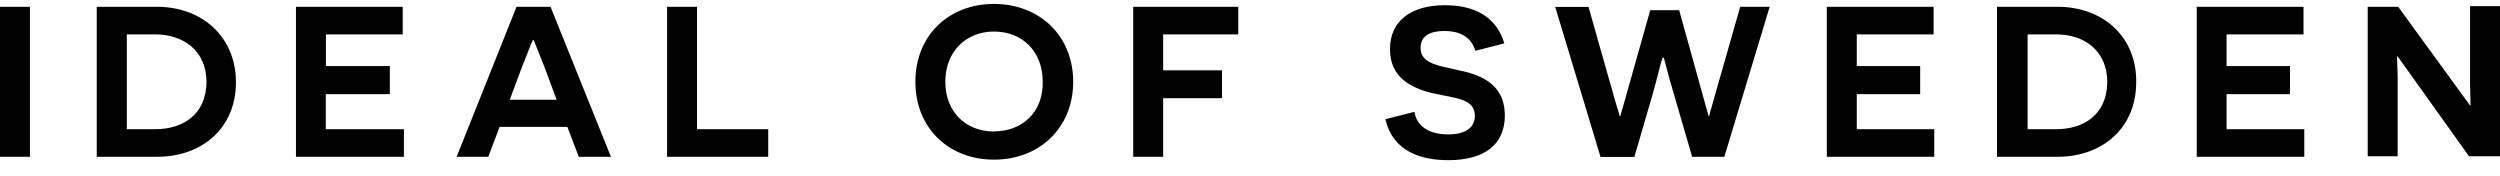 <?xml version="1.0" encoding="UTF-8"?> <svg xmlns="http://www.w3.org/2000/svg" width="128" height="9" viewBox="0 0 128 9" fill="none"><g clip-path="url(#clip0_1_43)"><path d="M0 8.027H1.533V0.347H0V8.027ZM8.027 0.347H4.953V8.027H8.053C10.34 8.027 12.08 6.561 12.08 4.214C12.08 1.881 10.347 0.347 8.027 0.347V0.347ZM7.96 6.614H6.493V1.761H7.96C9.327 1.761 10.573 2.541 10.573 4.214C10.547 5.921 9.3 6.614 7.967 6.614H7.96ZM15.147 8.027H20.68V6.614H16.68V4.821H19.96V3.381H16.687V1.761H20.62V0.347H15.153V8.027H15.147ZM28.187 0.347H26.447L23.38 8.027H25L25.58 6.494H29.047L29.633 8.027H31.28L28.187 0.347ZM26.1 5.107L26.733 3.407L27.227 2.167L27.287 2.047H27.313L27.373 2.167L27.867 3.407L28.5 5.107H26.1V5.107ZM34.153 8.027H39.333V6.614H35.687V0.347H34.153V8.027V8.027ZM50.893 0.201C48.573 0.201 46.867 1.821 46.867 4.187C46.867 6.554 48.573 8.174 50.893 8.174C53.213 8.174 54.947 6.554 54.947 4.187C54.947 1.821 53.213 0.201 50.893 0.201ZM50.893 6.734C49.473 6.734 48.4 5.747 48.4 4.187C48.4 2.627 49.473 1.614 50.893 1.614C52.313 1.614 53.387 2.601 53.387 4.187C53.413 5.774 52.313 6.727 50.893 6.727V6.734ZM63.4 1.761V0.347H58.02V8.027H59.553V5.027H62.567V3.601H59.553V1.761H63.407H63.4ZM70.933 6.094C71.313 7.794 72.82 8.201 74.153 8.201C75.98 8.201 77.047 7.421 77.047 5.921C77.047 4.247 75.747 3.814 74.613 3.581L74.24 3.494C73.373 3.321 72.733 3.121 72.733 2.454C72.733 1.907 73.113 1.587 73.953 1.587C74.847 1.587 75.34 1.961 75.54 2.601L77.02 2.221C76.62 0.867 75.513 0.267 73.98 0.267C72.273 0.267 71.167 1.047 71.167 2.521C71.167 4.021 72.327 4.514 73.34 4.774L73.513 4.801C74.473 5.034 75.513 5.034 75.513 5.927C75.513 6.561 74.993 6.881 74.153 6.881C73.193 6.881 72.533 6.481 72.42 5.727L70.94 6.101L70.933 6.094ZM86.64 8.027H88.287L90.607 0.347H89.1L87.74 5.107C87.593 5.601 87.507 5.947 87.507 5.947H87.48L85.973 0.521H84.493L82.96 5.947H82.927L82.873 5.747C82.753 5.401 82.553 4.614 82.293 3.747L81.333 0.354H79.627L81.947 8.034H83.68L84.613 4.834L84.78 4.221C84.98 3.441 85.1 2.954 85.133 2.954H85.187C85.22 3.041 85.387 3.754 85.68 4.741L86.64 8.034V8.027ZM93.533 8.027H99.033V6.614H95.067V4.821H98.313V3.381H95.067V1.761H99V0.347H93.533V8.027V8.027ZM105.347 0.347H102.247V8.027H105.347C107.64 8.027 109.373 6.561 109.373 4.214C109.407 1.881 107.667 0.347 105.347 0.347V0.347ZM105.293 6.614H103.813V1.761H105.293C106.653 1.761 107.893 2.541 107.893 4.214C107.867 5.921 106.627 6.614 105.293 6.614V6.614ZM112.473 8.027H117.98V6.614H114V4.821H117.247V3.381H114V1.761H117.94V0.347H112.473V8.027ZM126.433 8.027L122.76 2.887H122.727L122.76 3.927V8.001H121.227V0.347H122.787L126.467 5.401H126.493L126.467 4.334V0.314H128V8.001H126.433V8.027V8.027Z" fill="black"></path></g><defs><clipPath id="clip0_1_43"><rect width="128" height="8.667" fill="white" transform="translate(0 0.201)"></rect></clipPath></defs></svg> 